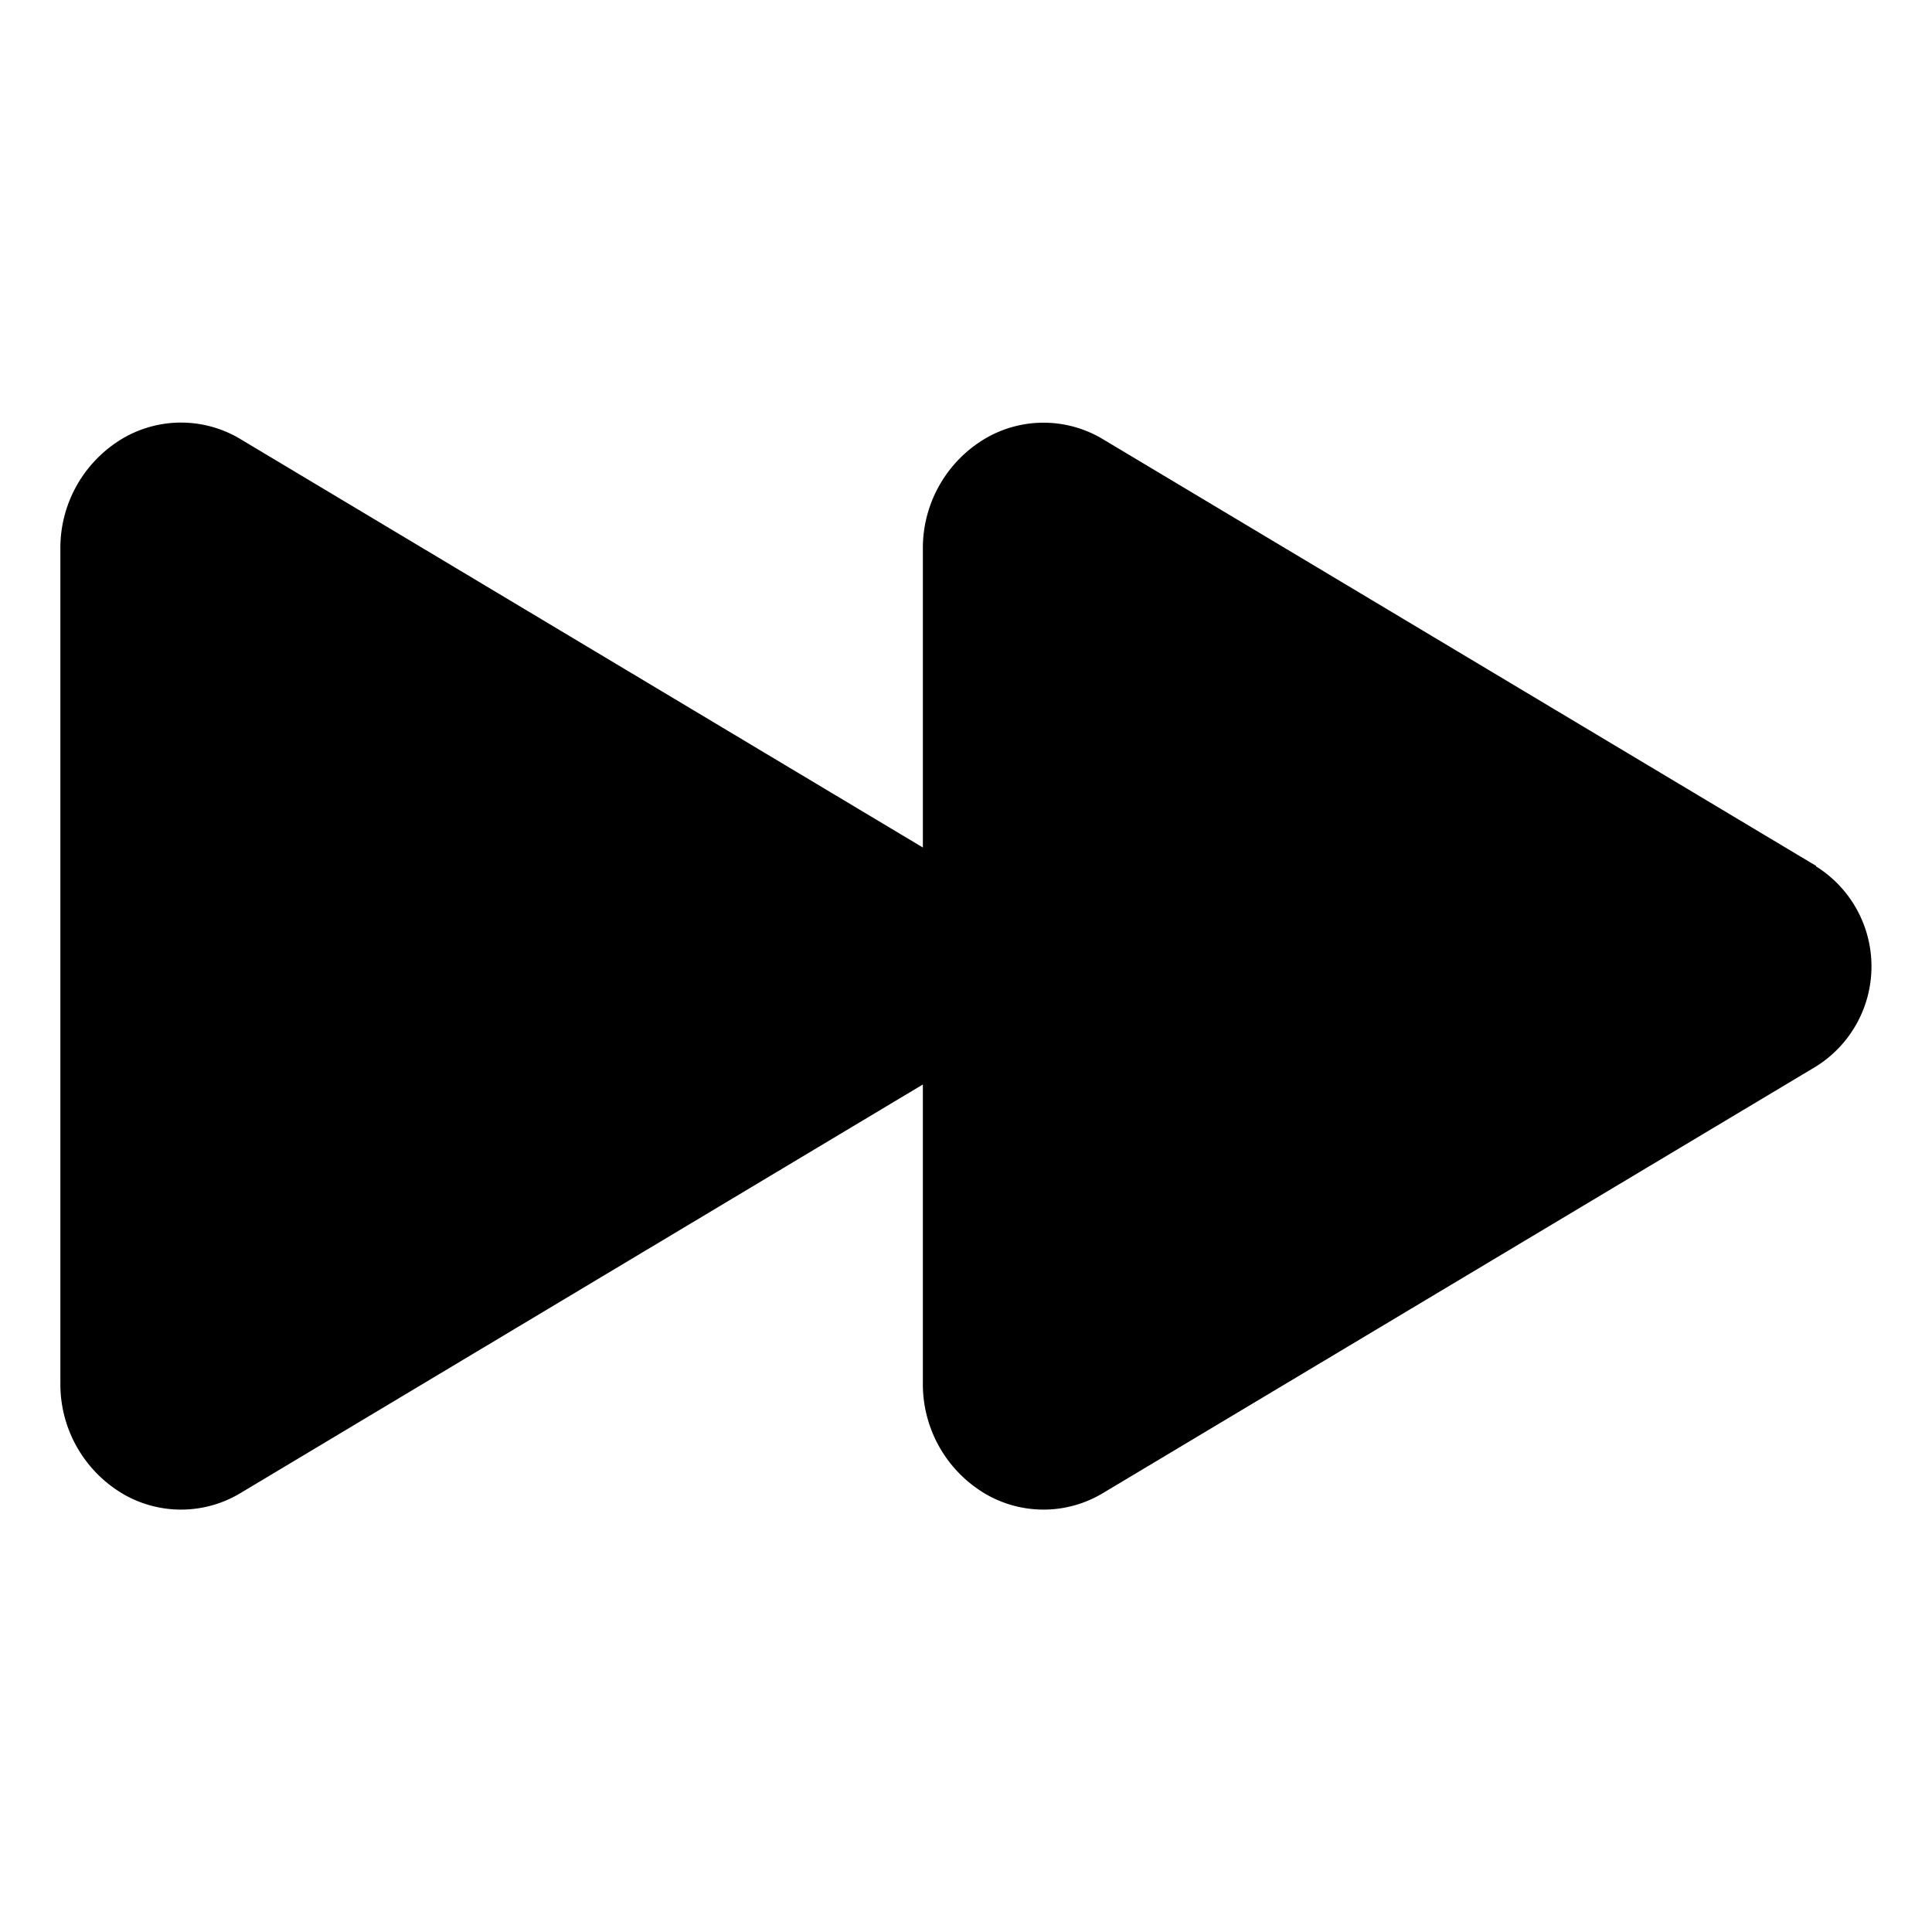 <svg xmlns="http://www.w3.org/2000/svg" class="ionicon" viewBox="0 0 512 512"><path fill="currentColor" d="M481.29 229.47l-188.87-113a30.54 30.54 0 00-31.09-.39 33.74 33.74 0 00-16.76 29.47v79.05L63.85 116.44a30.54 30.54 0 00-31.09-.39A33.74 33.74 0 0016 145.52v221A33.74 33.74 0 0032.76 396a30.54 30.54 0 0031.09-.39L244.57 287.4v79.08A33.74 33.74 0 00261.33 396a30.54 30.54 0 0031.09-.39l188.87-113a31.27 31.27 0 000-53z"/></svg>